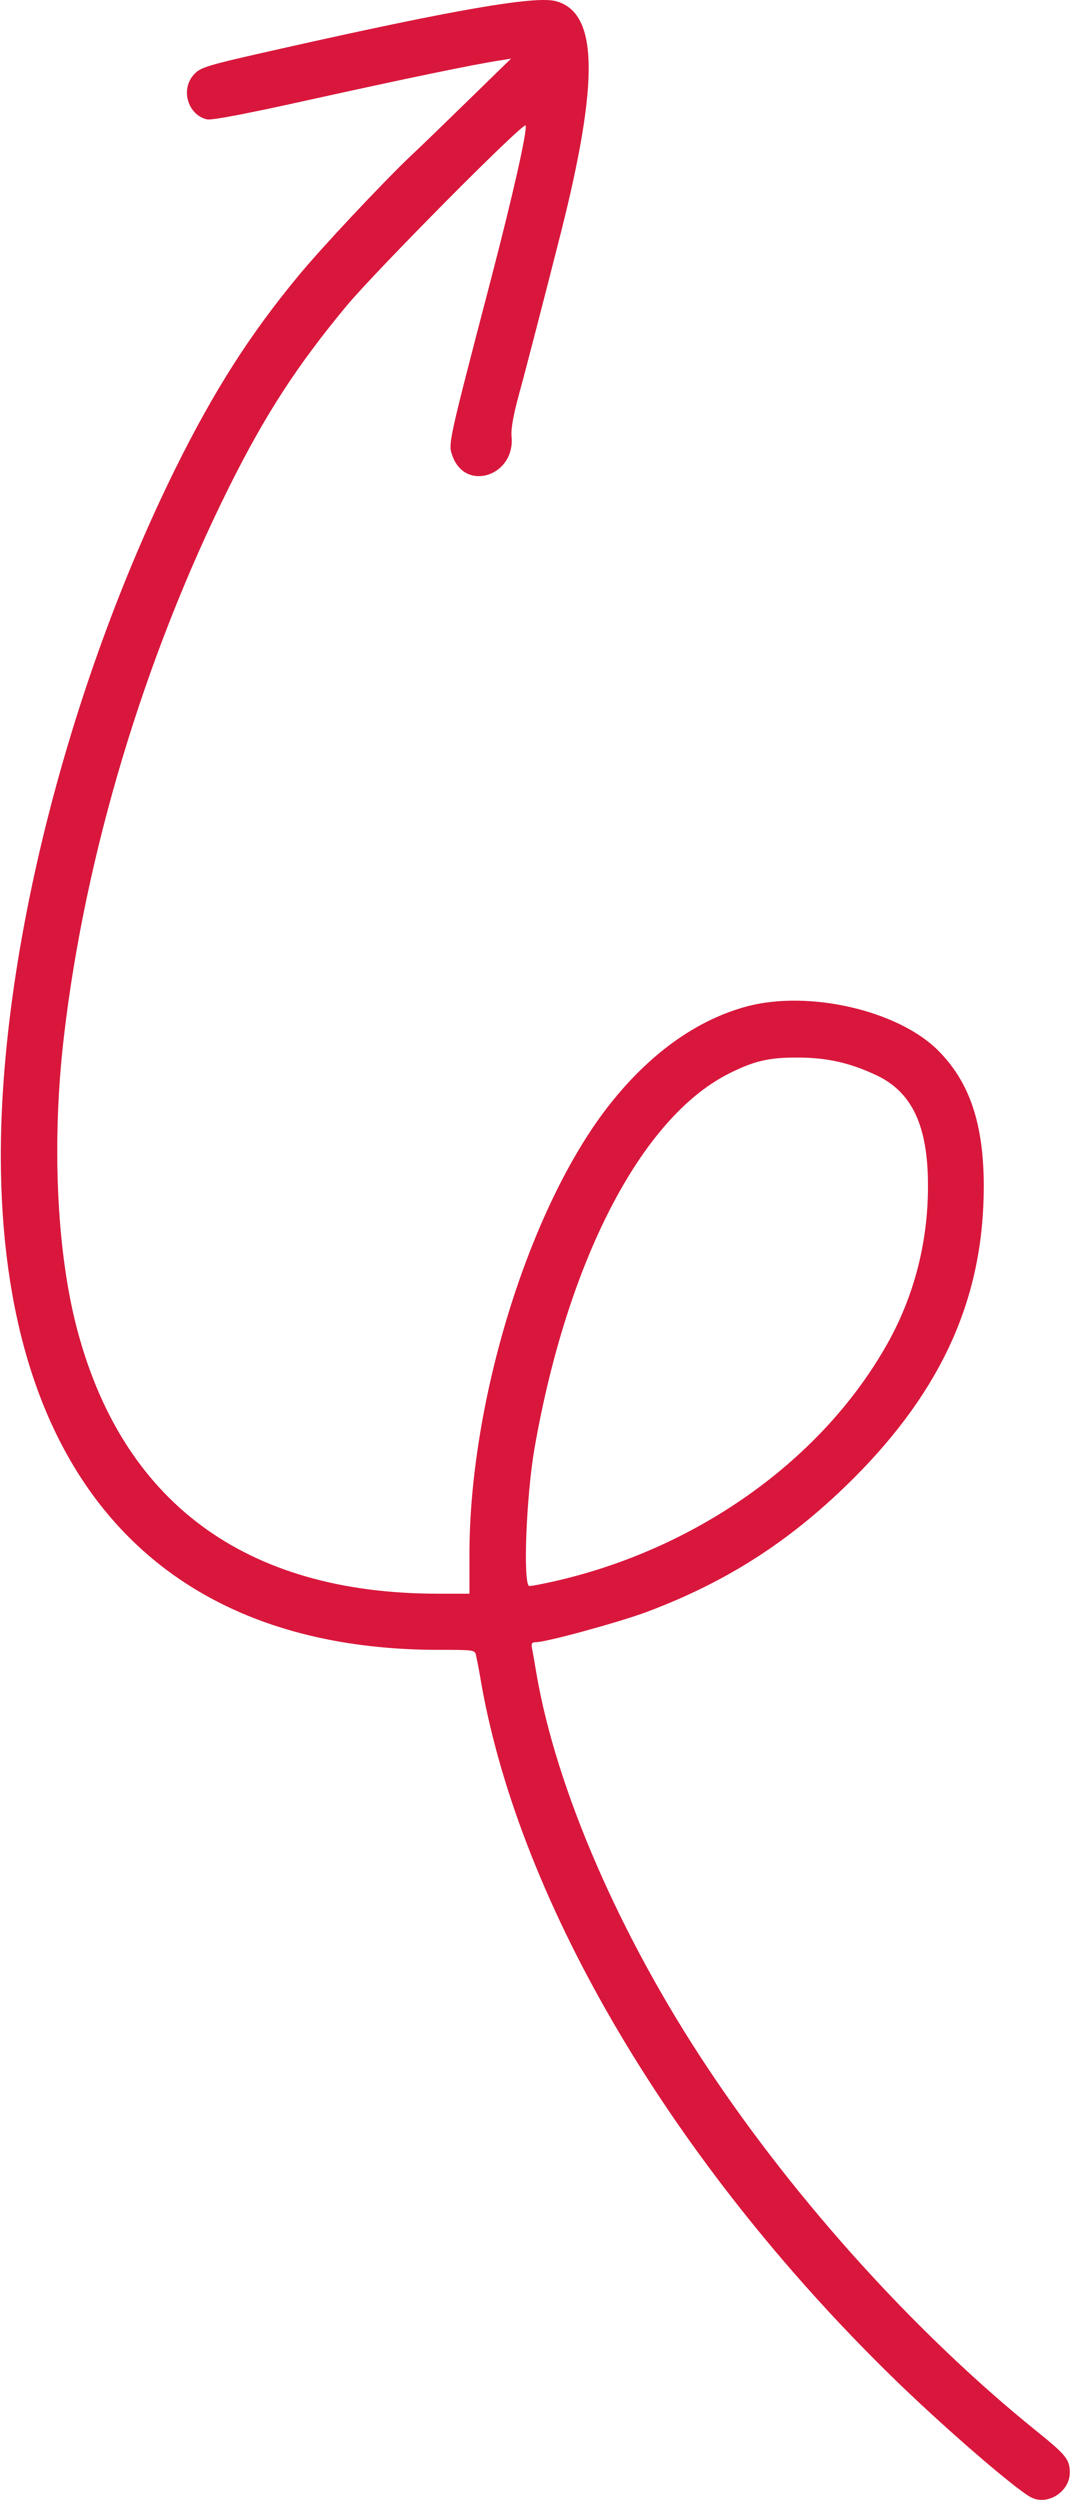 <?xml version="1.0" encoding="UTF-8"?> <svg xmlns="http://www.w3.org/2000/svg" width="214" height="498" viewBox="0 0 214 498" fill="none"><path d="M205.277 497.405C201.717 495.371 187.476 483.013 177.609 473.35C134.124 430.784 103.812 379.623 95.929 335.53C95.522 333.038 95.013 330.445 94.861 329.835C94.657 328.665 94.505 328.665 87.486 328.665C31.49 328.665 0.313 293.625 0.16 230.513C0.109 189.828 13.536 136.785 34.897 93.456C42.577 77.945 49.697 66.756 59.361 55.059C64.04 49.364 76.195 36.446 81.739 31.157C83.977 29.072 89.368 23.834 93.793 19.511L101.829 11.679L99.642 12.035C94.505 12.798 80.417 15.748 62.209 19.765C49.189 22.664 42.221 23.986 41.255 23.783C37.44 22.918 35.915 17.833 38.61 14.883C39.932 13.408 40.797 13.103 55.75 9.747C90.538 1.915 106.711 -0.882 110.78 0.237C119.172 2.525 119.426 15.951 111.746 46.414C108.593 58.823 104.931 73.012 103.303 78.962C102.286 82.725 101.778 85.573 101.93 86.946C102.693 94.829 92.674 98.084 90.131 90.76C89.266 88.421 89.317 88.268 97.709 56.077C102.185 38.938 105.084 26.072 104.728 25.003C104.422 24.139 74.975 53.839 69.075 60.908C59.106 72.91 52.8 82.674 45.578 97.168C28.692 131.14 16.944 170.248 12.723 206.61C10.332 227.156 11.248 248.465 15.113 263.823C24.064 299.118 48.731 317.477 87.232 317.477H93.538V309.492C93.589 279.029 105.338 240.989 120.952 220.698C129.14 210.069 138.753 203.152 148.925 200.457C161.283 197.202 178.983 201.321 186.917 209.255C193.223 215.561 196.02 223.901 196.02 236.361C196.02 258.28 187.883 276.639 170.184 294.388C157.825 306.746 145.161 314.985 128.937 321.087C123.495 323.122 108.847 327.139 106.813 327.139C105.948 327.139 105.796 327.393 106.05 328.563C106.202 329.326 106.559 331.411 106.864 333.242C110.78 356.331 123.495 385.674 141.092 412.069C158.791 438.666 182.594 464.959 206.396 484.183C212.448 489.065 213.16 489.929 213.16 492.574C213.16 496.439 208.583 499.287 205.277 497.405ZM110.78 314.934C138.6 308.526 163.013 291.337 176.134 268.858C182.187 258.585 185.187 246.888 184.882 234.632C184.628 223.8 181.475 217.443 174.71 214.239C169.472 211.747 164.793 210.679 159.046 210.679C153.248 210.628 150.196 211.34 145.008 213.985C127.665 222.884 113.018 251.262 106.508 288.489C104.829 298.151 104.168 315.951 105.49 315.951C105.948 315.951 108.339 315.493 110.78 314.934Z" fill="#D9173C"></path></svg> 
